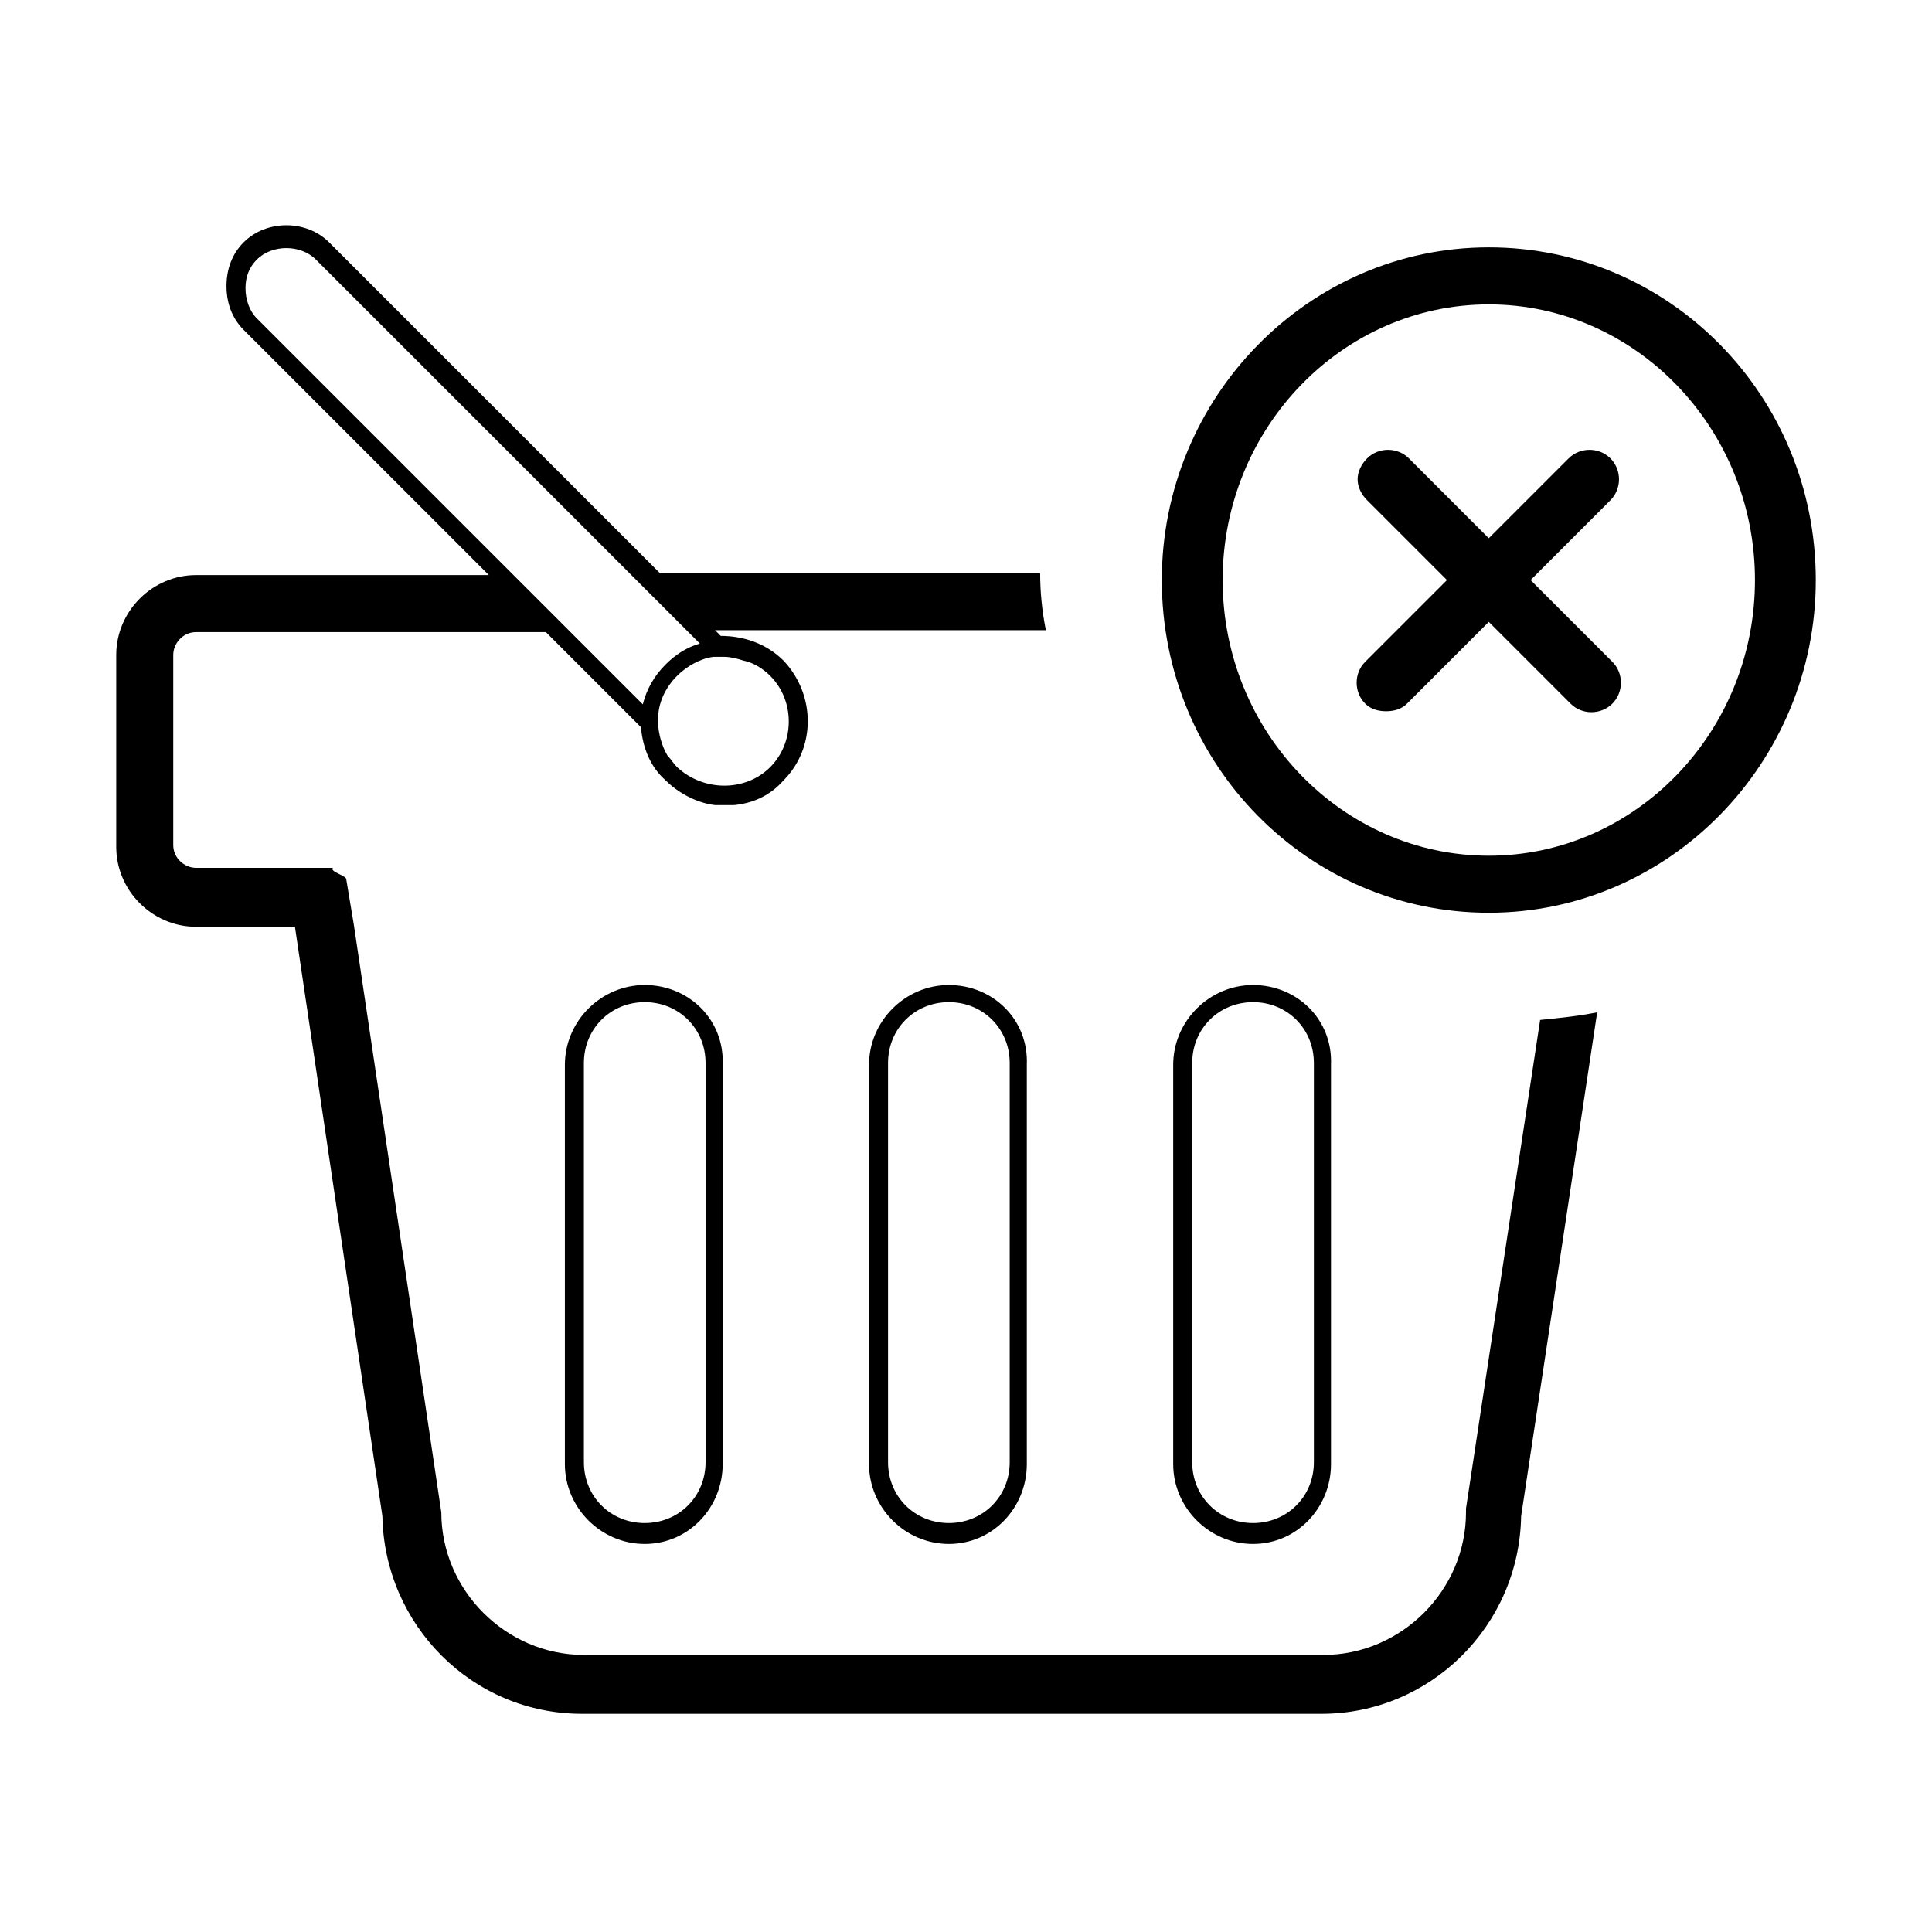 <?xml version="1.0" encoding="UTF-8"?>
<!-- Uploaded to: ICON Repo, www.iconrepo.com, Generator: ICON Repo Mixer Tools -->
<svg fill="#000000" width="800px" height="800px" version="1.1" viewBox="144 144 512 512" xmlns="http://www.w3.org/2000/svg">
 <g>
  <path d="m552.15 414.3-19.648 129.48v1.008c0 20.656-17.129 37.785-37.785 37.785l-195.98-0.004c-20.656 0-37.785-17.129-37.785-37.785l-23.176-155.68-2.016-12.09c0-1.008-4.535-2.016-3.527-3.023h-36.273c-3.023 0-6.047-2.519-6.047-6.047v-50.383c0-3.023 2.519-6.047 6.047-6.047h92.699l25.191 25.191c0.504 5.543 2.519 10.578 6.551 14.105 3.527 3.527 8.566 6.047 13.098 6.551h2.519 2.519c5.039-0.504 9.574-2.519 13.098-6.551 8.566-8.566 8.566-22.672 0-31.738-4.535-4.535-10.578-6.551-16.625-6.551l-1.512-1.512h87.664c-1.008-5.039-1.512-10.078-1.512-15.113h-100.76l-87.664-87.664c-6.047-6.047-16.625-6.047-22.672 0-3.023 3.023-4.535 7.055-4.535 11.586 0 4.535 1.512 8.566 4.535 11.586l64.992 64.992-77.586 0.004c-11.586 0-21.16 9.574-21.16 21.16v50.883c0 11.586 9.574 21.16 21.16 21.16h26.199l23.176 156.18c0.504 28.719 23.68 52.395 52.898 52.395h195.98c28.719 0 52.395-23.176 52.898-52.395l20.152-133.51c-5.035 1.012-10.074 1.516-15.113 2.019zm-216.13-96.23c1.512 0 3.527 0.504 5.039 1.008 2.519 0.504 5.039 2.016 7.055 4.031 6.551 6.551 6.551 17.633 0 24.184-6.551 6.551-17.633 6.551-24.688 0-1.008-1.008-1.512-2.016-2.519-3.023-1.512-2.519-2.519-6.047-2.519-9.07v-0.504c0-4.535 2.016-8.566 5.039-11.586 2.519-2.519 6.047-4.535 9.574-5.039h3.019zm-123.94-89.676c-2.016-2.016-3.023-5.039-3.023-8.062s1.008-5.543 3.023-7.559c4.031-4.031 11.586-4.031 15.617 0l101.77 101.77c-3.527 1.008-6.551 3.023-9.07 5.543-3.023 3.023-5.039 6.551-6.047 10.578z"/>
  <path d="m314.86 405.04c-11.586 0-21.16 9.574-21.16 21.16v105.8c0 11.586 9.574 21.16 21.16 21.16 11.586 0 20.656-9.574 20.656-21.16v-105.8c0.504-12.09-9.07-21.16-20.656-21.16zm16.121 126.46c0 9.07-7.055 16.121-16.121 16.121-9.07 0-16.121-7.055-16.121-16.121v-105.8c0-9.07 7.055-16.121 16.121-16.121 9.07 0 16.121 7.055 16.121 16.121z"/>
  <path d="m476.07 405.04c-11.586 0-21.16 9.574-21.16 21.16v105.8c0 11.586 9.574 21.16 21.16 21.16 11.586 0 20.656-9.574 20.656-21.16v-105.8c0.504-12.09-9.07-21.16-20.656-21.16zm16.121 126.46c0 9.07-7.055 16.121-16.121 16.121-9.07 0-16.121-7.055-16.121-16.121v-105.8c0-9.07 7.055-16.121 16.121-16.121 9.07 0 16.121 7.055 16.121 16.121z"/>
  <path d="m395.46 405.04c-11.586 0-21.16 9.574-21.16 21.16v105.8c0 11.586 9.574 21.16 21.16 21.16 11.586 0 20.656-9.574 20.656-21.16v-105.8c0.504-12.09-9.07-21.16-20.656-21.16zm16.121 126.46c0 9.07-7.055 16.121-16.121 16.121-9.07 0-16.121-7.055-16.121-16.121v-105.8c0-9.07 7.055-16.121 16.121-16.121 9.07 0 16.121 7.055 16.121 16.121z"/>
  <path d="m538.55 385.89c-47.863 0-86.656-39.297-86.656-88.168 0-48.367 38.793-88.168 86.656-88.168 47.859 0.004 86.656 39.301 86.656 88.172 0 48.363-38.797 88.164-86.656 88.164zm0-161.22c-38.793 0-70.535 32.746-70.535 73.051 0 40.305 31.738 73.051 70.535 73.051 38.793 0 70.535-32.746 70.535-73.051-0.004-40.301-31.742-73.051-70.535-73.051z"/>
  <path d="m571.29 330.47c-3.023 3.023-8.062 3.023-11.082 0l-21.664-21.664-21.664 21.664c-1.512 1.512-3.527 2.016-5.543 2.016s-4.031-0.504-5.543-2.016c-3.023-3.023-3.023-8.062 0-11.082l21.664-21.664-21.16-21.16c-1.512-1.512-2.519-3.527-2.519-5.543 0-2.016 1.008-4.031 2.519-5.543 3.023-3.023 8.062-3.023 11.082 0l21.16 21.16 21.16-21.16c3.023-3.023 8.062-3.023 11.082 0 3.023 3.023 3.023 8.062 0 11.082l-21.16 21.16 21.668 21.668c3.023 3.019 3.023 8.059 0 11.082z"/>
 </g>
</svg>